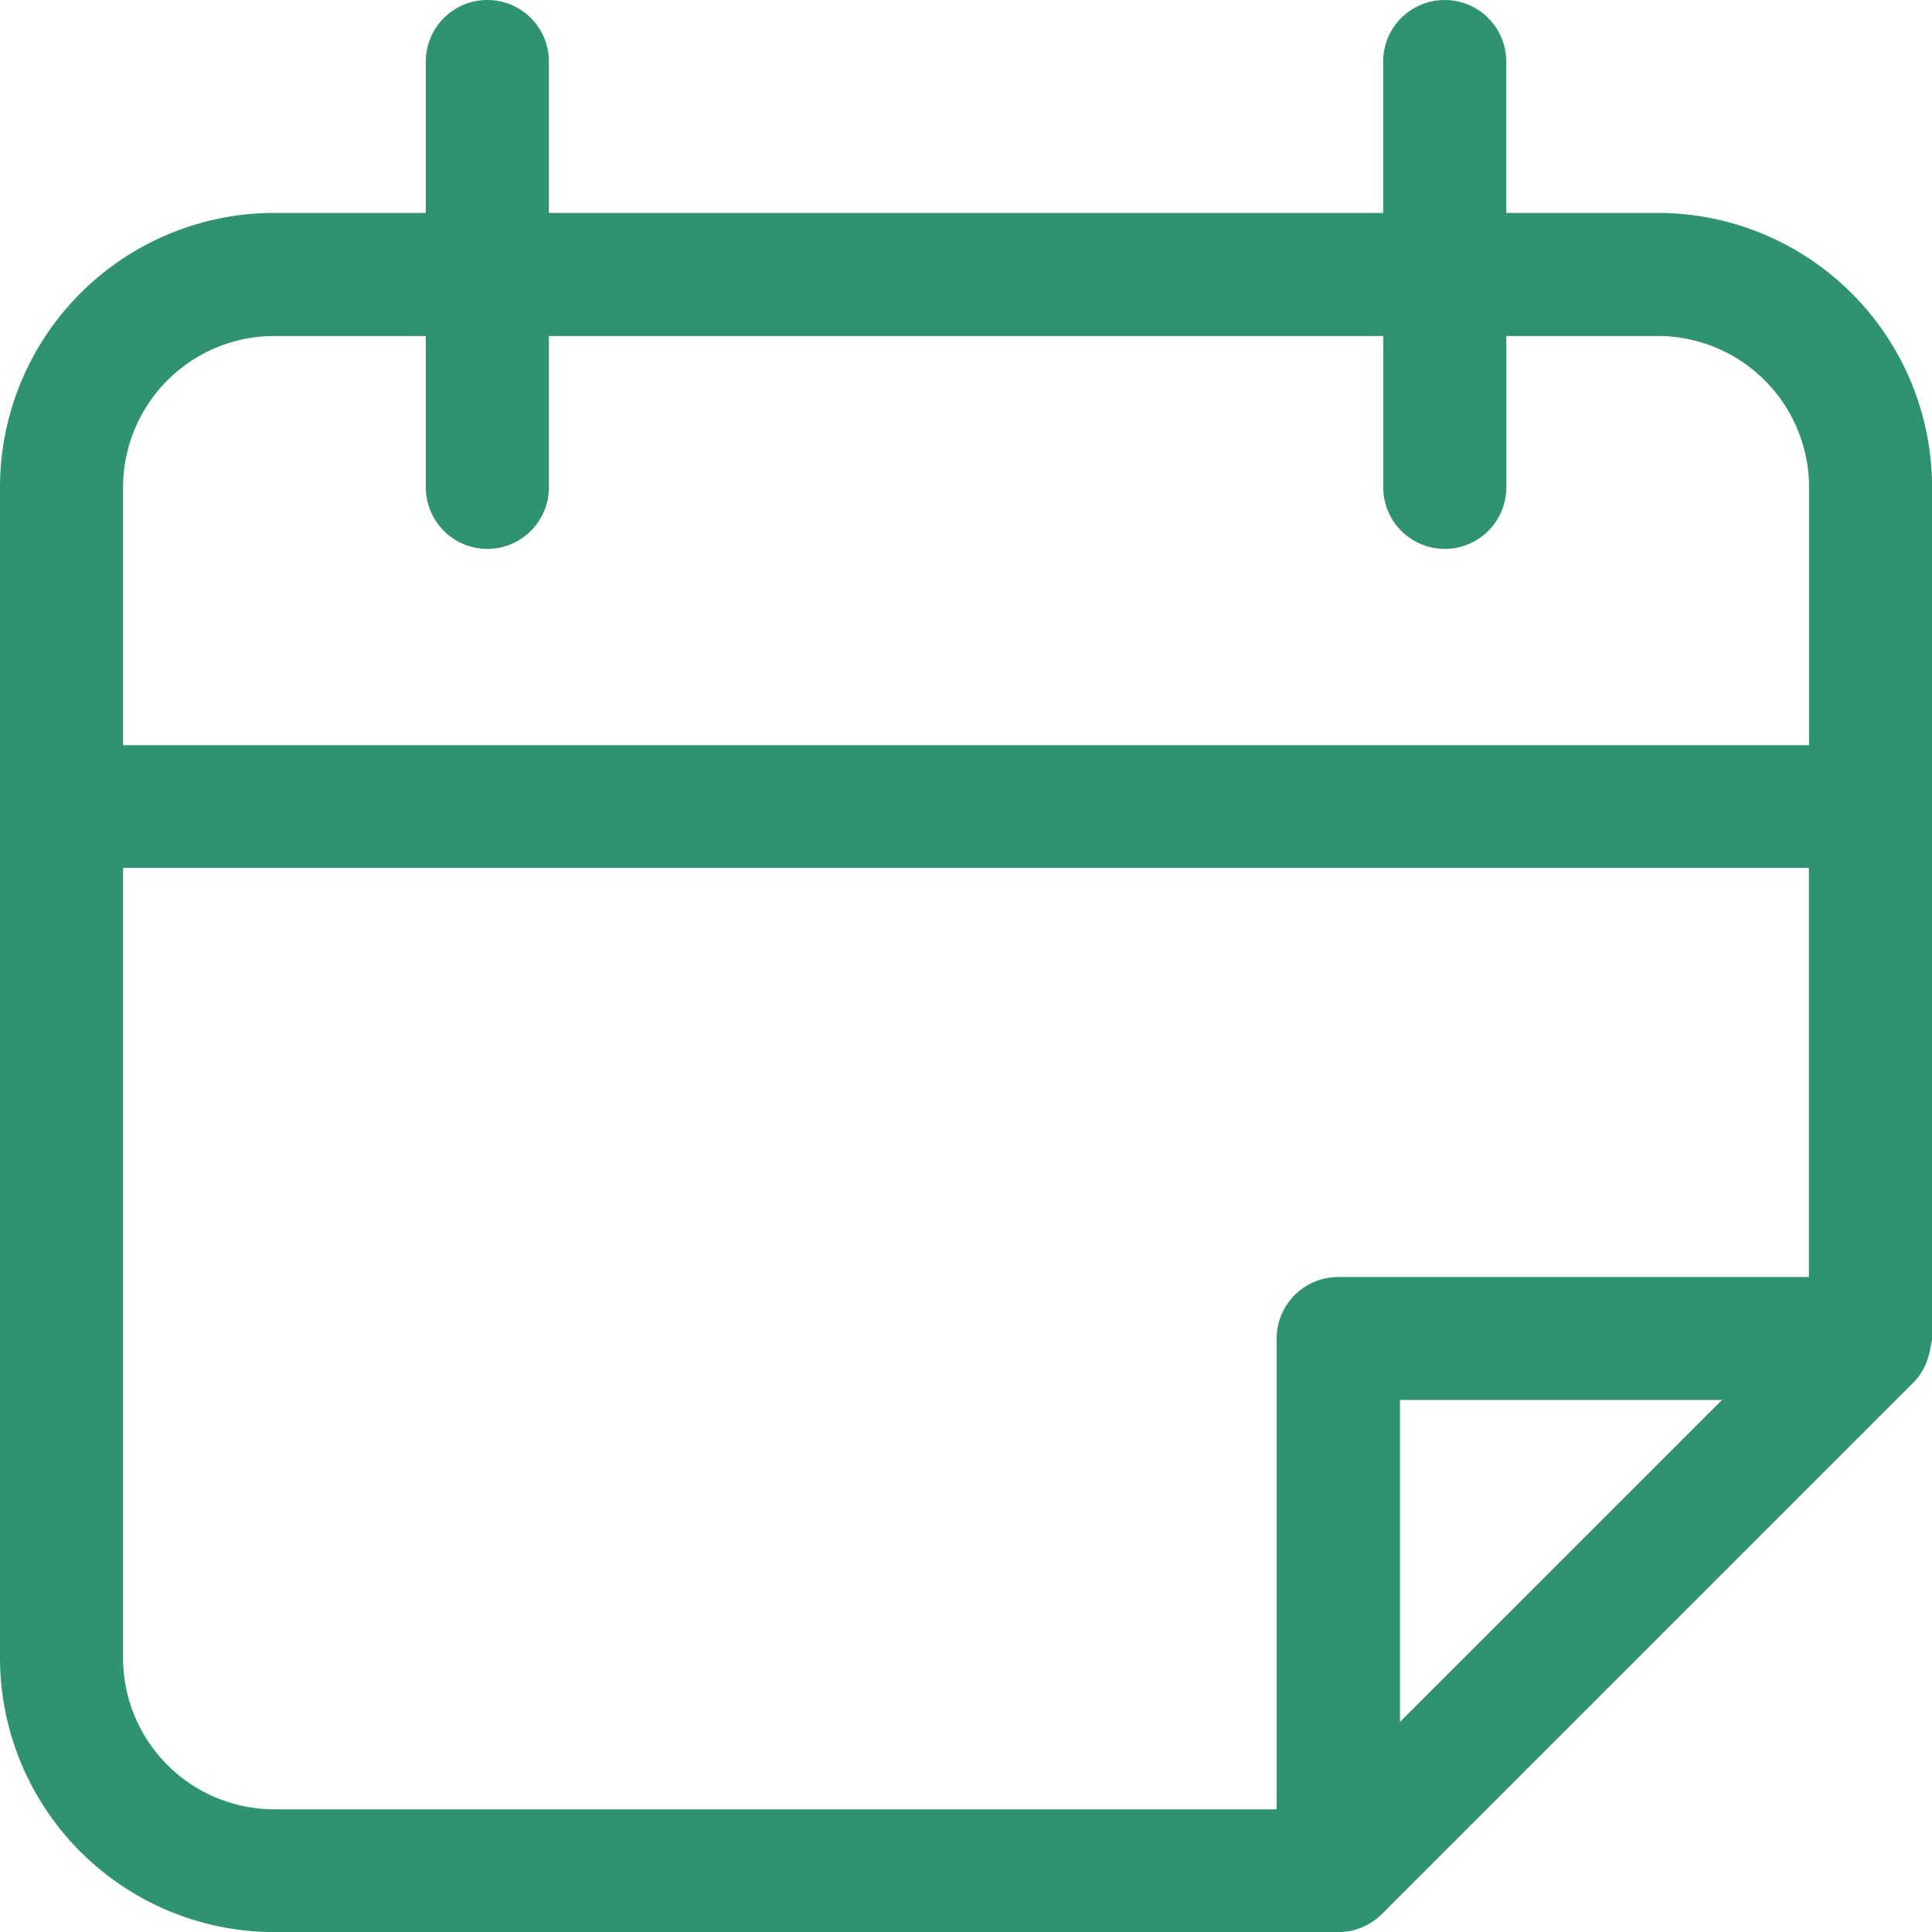 <svg xmlns="http://www.w3.org/2000/svg" width="29.038" height="29.038" viewBox="0 0 29.038 29.038">
  <path id="np_month_4617363_19354A" d="M37.289,15.7h-2.4V13.3a.8.8,0,1,0-1.6,0v2.4H20.5V13.3a.8.8,0,0,0-1.6,0v2.4H16.5a4,4,0,0,0-4,4V37.289a4,4,0,0,0,4,4H32.491a.8.8,0,0,0,.565-.234l8-8a.785.785,0,0,0,.193-.363.747.747,0,0,0,.019-.1.813.813,0,0,0,.021-.1V19.7a4,4,0,0,0-4-4ZM16.5,17.3h2.4v2.4a.8.8,0,1,0,1.6,0V17.3H33.29v2.4a.8.8,0,1,0,1.6,0V17.3h2.4a2.4,2.4,0,0,1,2.4,2.4v4H14.1v-4a2.4,2.4,0,0,1,2.4-2.4ZM14.1,37.289V25.294H39.688v6.4h-7.2a.8.8,0,0,0-.8.8v7.2H16.5a2.4,2.4,0,0,1-2.4-2.4Zm19.192,1.268V33.291h5.267Z" transform="translate(-12.375 -12.375)" fill="#2f936f" stroke="#2f936f" stroke-width="0.25"/>
</svg>
